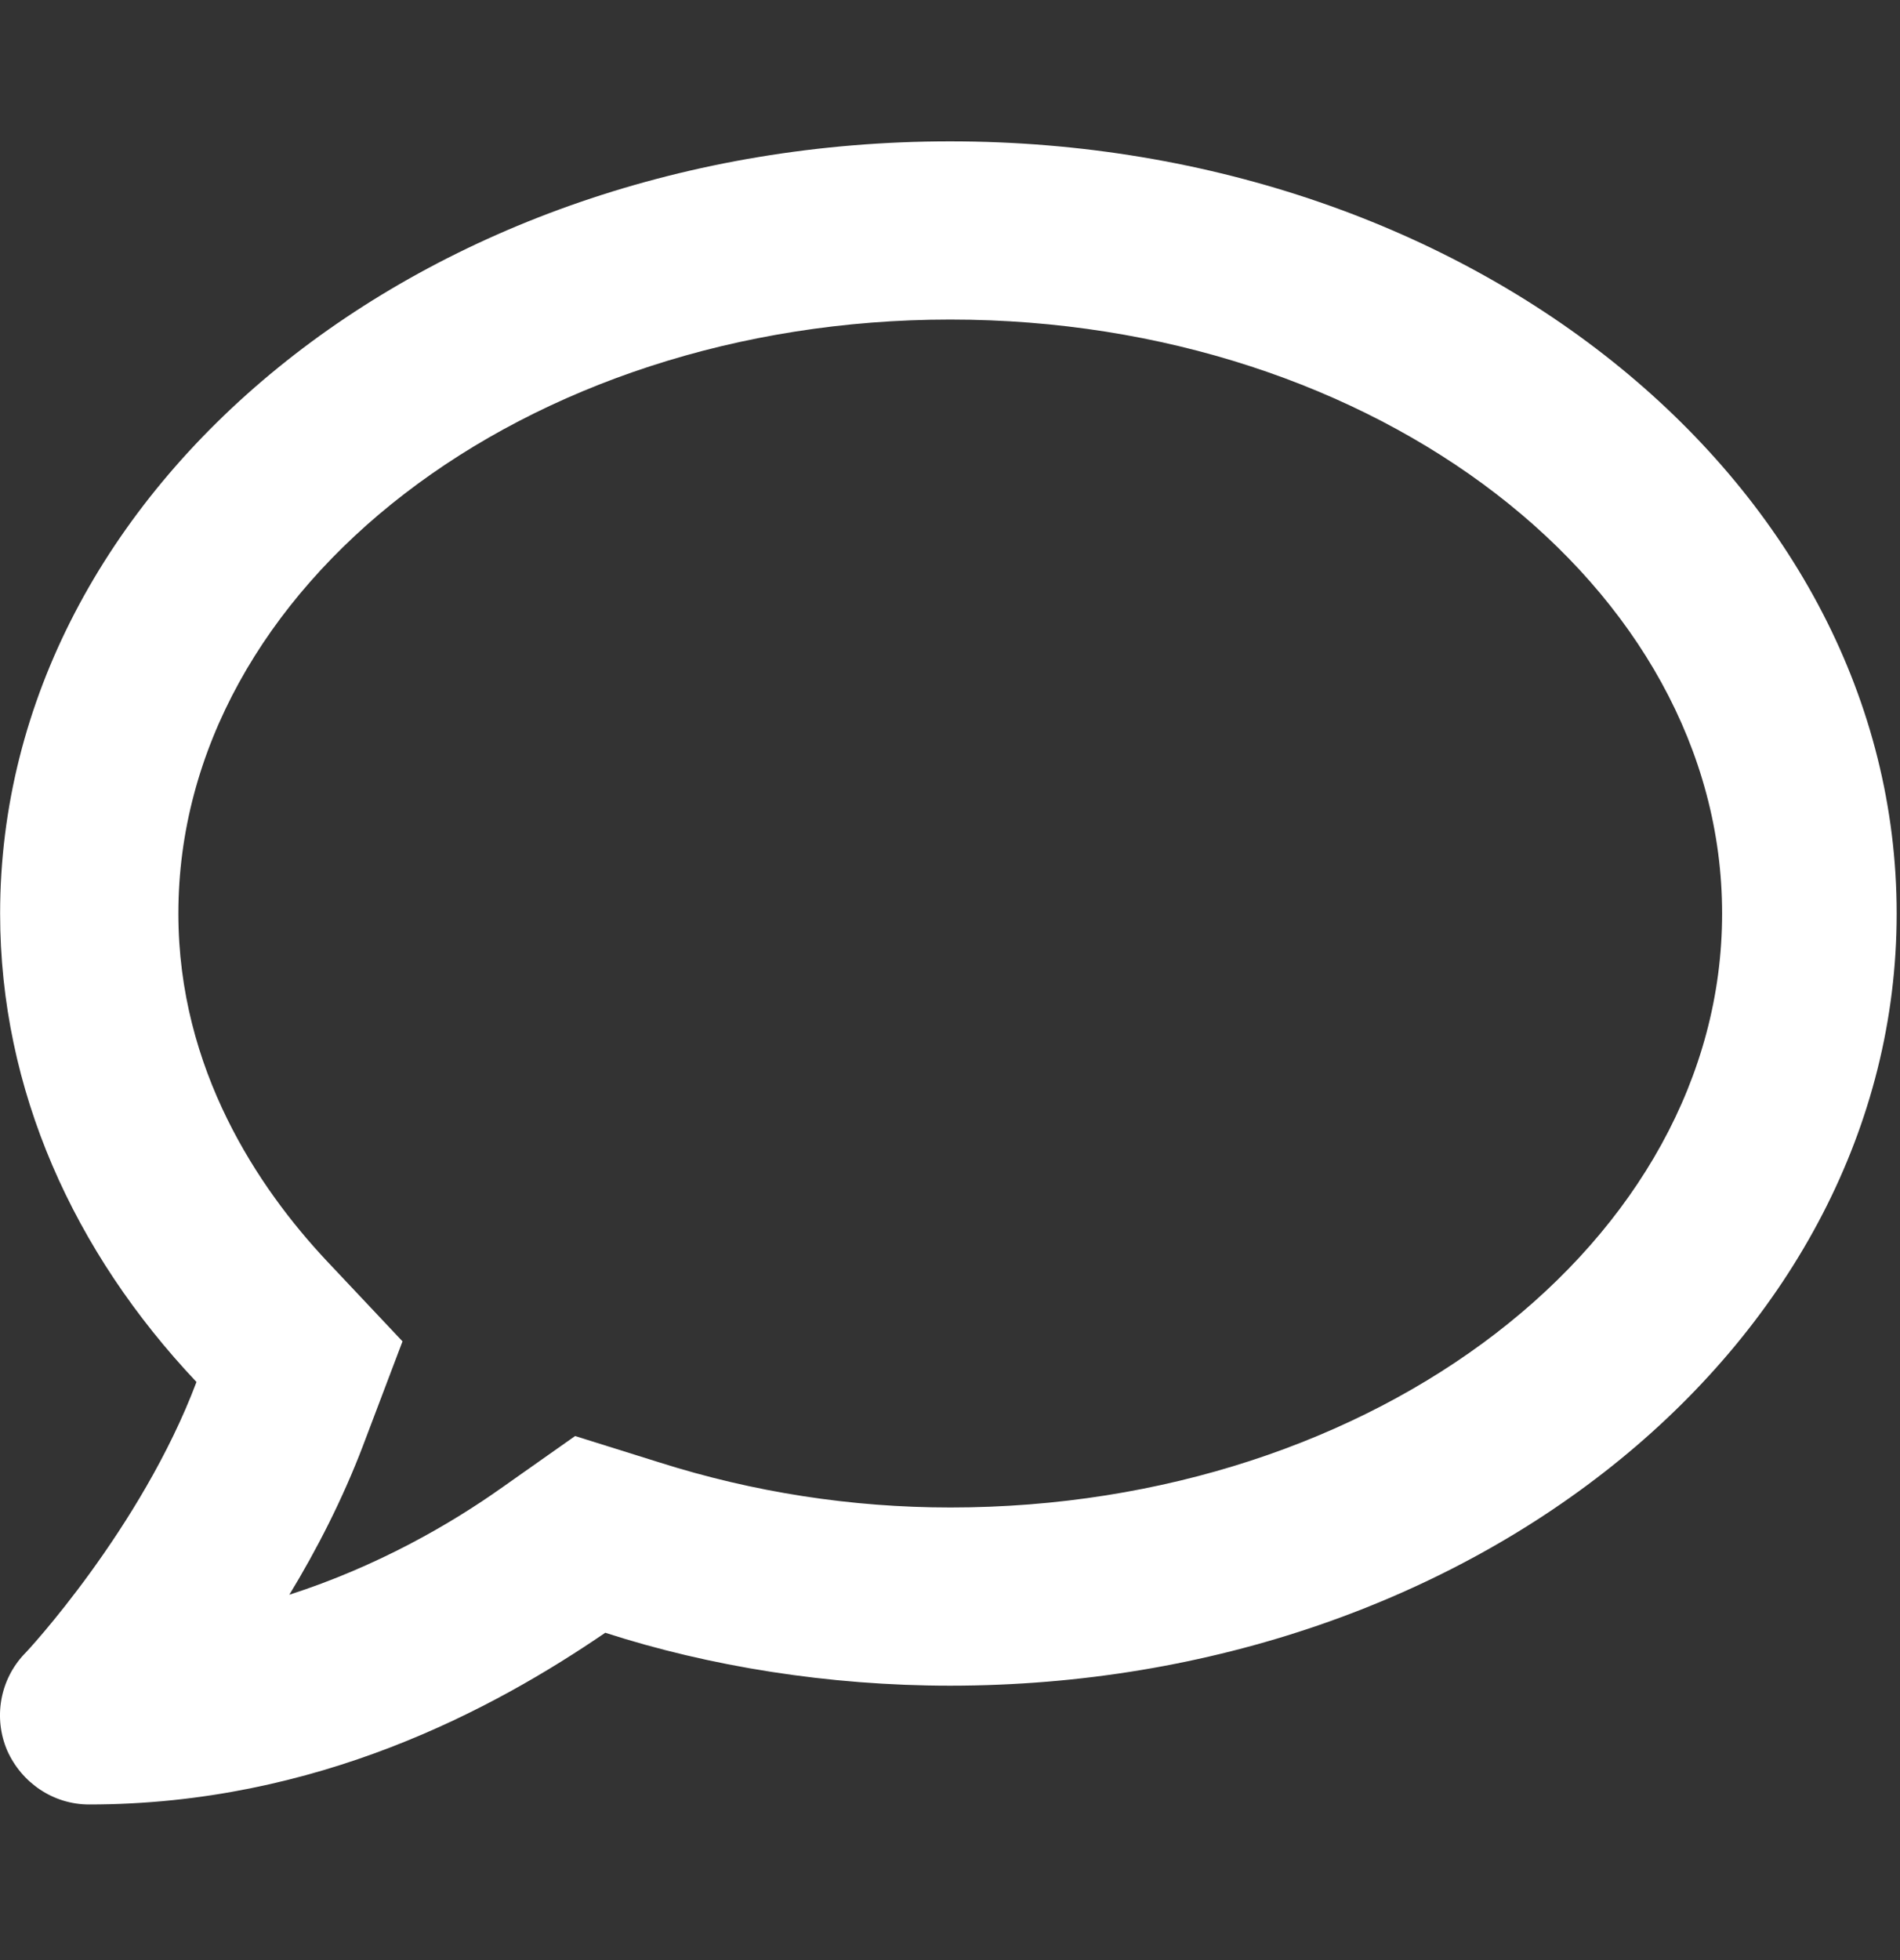 <svg width="32" height="33" viewBox="0 0 32 33" fill="none" xmlns="http://www.w3.org/2000/svg">
<rect x="0" y="0" width="32" height="33" fill="#333333" stroke="none"/>
<path d="M16 2.38C7.163 2.38 0.002 8.199 0.002 15.38C0.002 18.357 1.246 21.083 3.309 23.267C2.379 25.736 0.442 27.822 0.411 27.846C-0.004 28.283 -0.113 28.924 0.121 29.471C0.364 30.017 0.899 30.38 1.5 30.38C5.344 30.38 8.319 28.77 10.194 27.489C11.944 28.055 13.956 28.38 16 28.38C24.838 28.38 31.944 22.559 31.944 15.38C31.944 8.201 24.838 2.38 16 2.38ZM16.006 25.38C14.334 25.38 12.686 25.122 11.108 24.622L9.686 24.177L8.467 25.036C7.576 25.669 6.349 26.373 4.873 26.849C5.334 26.091 5.771 25.24 6.116 24.333L6.779 22.583L5.491 21.216C4.364 20.011 3.004 18.017 3.004 15.38C3.004 9.864 8.833 5.38 16.004 5.38C23.176 5.38 29.004 9.864 29.004 15.38C29.004 20.895 23.175 25.38 16.006 25.38Z" fill="white"/>
</svg>
